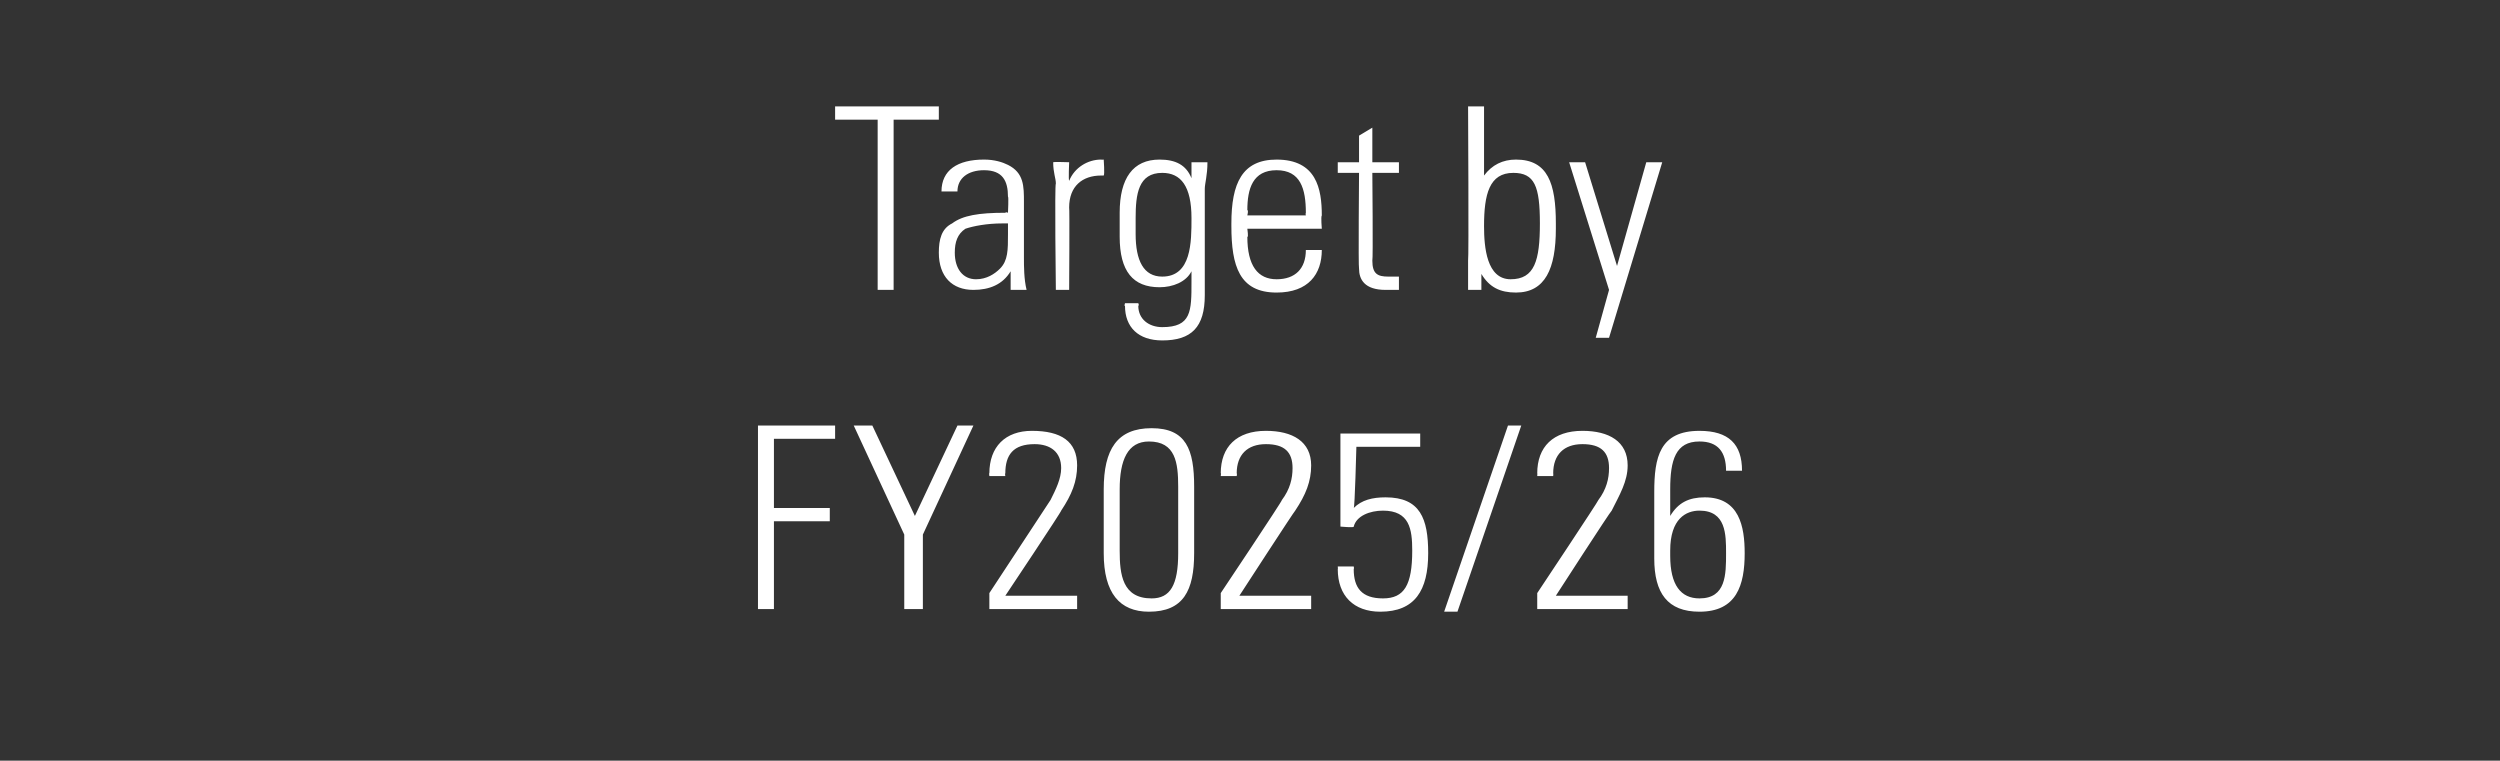 <?xml version="1.0" standalone="no"?><!DOCTYPE svg PUBLIC "-//W3C//DTD SVG 1.1//EN" "http://www.w3.org/Graphics/SVG/1.1/DTD/svg11.dtd"><svg xmlns="http://www.w3.org/2000/svg" version="1.1" width="94px" height="28.6px" viewBox="0 -4 94 28.6" style="top:-4px"><rect x="0" y="-4" width="94" height="28.6" fill="#333333" stroke="none"/><desc>Target by FY2025/26</desc><defs/><g id="Polygon75269"><path d="m31.4 12l0 .5l-2.3 0l0 2.6l2.1 0l0 .5l-2.1 0l0 3.3l-.6 0l0-6.9l2.9 0zm1.4 0l1.6 3.4l1.6-3.4l.6 0l-1.9 4.1l0 2.8l-.7 0l0-2.8l-1.9-4.1l.7 0zm7.1 3.2c.03.01-2.1 3.2-2.1 3.2l2.7 0l0 .5l-3.3 0l0-.6c0 0 2.28-3.47 2.3-3.5c.2-.4.4-.8.4-1.2c0-.6-.4-.9-1-.9c-.8 0-1.1.4-1.1 1.1c-.02 0 0 .1 0 .1l-.6 0c0 0-.02-.14 0-.1c0-1 .6-1.6 1.6-1.6c1.1 0 1.7.4 1.7 1.3c0 .6-.2 1.1-.6 1.7zm5 1.6c0 1.4-.4 2.2-1.7 2.2c-1.1 0-1.7-.7-1.7-2.2c0 0 0-2.4 0-2.4c0-1.5.5-2.3 1.8-2.3c1.3 0 1.6.8 1.6 2.2c0 0 0 2.5 0 2.5zm-2.8-.1c0 .9.1 1.8 1.2 1.8c.7 0 1-.5 1-1.7c0 0 0-2.5 0-2.5c0-.9-.1-1.7-1.1-1.7c-.8 0-1.1.7-1.1 1.8c0 0 0 2.3 0 2.3zm6.6-1.5c-.03.01-2.1 3.2-2.1 3.2l2.7 0l0 .5l-3.4 0l0-.6c0 0 2.32-3.47 2.3-3.5c.3-.4.4-.8.4-1.2c0-.6-.3-.9-1-.9c-.7 0-1.1.4-1.1 1.1c.02 0 0 .1 0 .1l-.6 0c0 0 .02-.14 0-.1c0-1 .6-1.6 1.7-1.6c1 0 1.7.4 1.7 1.3c0 .6-.2 1.1-.6 1.7zm4.7-2.9l0 .5l-2.4 0c0 0-.06 2.33-.1 2.3c.3-.3.7-.4 1.2-.4c1.3 0 1.6.8 1.6 2.1c0 1.4-.5 2.2-1.8 2.2c-1 0-1.6-.6-1.6-1.6c.01.02 0-.1 0-.1l.6 0c0 0 .02.07 0 .1c0 .7.3 1.1 1.1 1.1c.8 0 1.1-.5 1.1-1.8c0-.8-.1-1.5-1.1-1.5c-.5 0-1 .2-1.1.6c.03.05-.5 0-.5 0l0-3.5l3 0zm3.3-.3l.5 0l-2.4 7l-.5 0l2.4-7zm3.9 3.2c-.04.01-2.1 3.2-2.1 3.2l2.7 0l0 .5l-3.4 0l0-.6c0 0 2.31-3.47 2.3-3.5c.3-.4.4-.8.4-1.2c0-.6-.3-.9-1-.9c-.7 0-1.1.4-1.1 1.1c.01 0 0 .1 0 .1l-.6 0c0 0 .01-.14 0-.1c0-1 .6-1.6 1.7-1.6c1 0 1.7.4 1.7 1.3c0 .6-.3 1.1-.6 1.7zm4.3-1.5c0-.7-.3-1.1-1-1.1c-.9 0-1.1.7-1.1 1.8c0 0 0 1 0 1c.3-.5.7-.7 1.3-.7c1.3 0 1.5 1.1 1.5 2.1c0 1.2-.3 2.2-1.7 2.2c-1.2 0-1.7-.7-1.7-2c0 0 0-2.5 0-2.5c0-1.3.2-2.3 1.7-2.3c1.1 0 1.6.5 1.6 1.5c0 0-.6 0-.6 0zm0 3.1c0-.7 0-1.6-1-1.6c-.5 0-1.1.3-1.1 1.5c0 0 0 .2 0 .2c0 1.1.4 1.6 1.1 1.6c1 0 1-.9 1-1.7z" stroke="none" fill="#fff"/></g><g id="Polygon75268"><path d="m35.3 0l0 .5l-1.7 0l0 6.4l-.6 0l0-6.4l-1.6 0l0-.5l3.9 0zm2.6 2.2c.6.3.6.8.6 1.4c0 0 0 2.1 0 2.1c0 .3 0 .8.1 1.2c0 0-.6 0-.6 0c0-.2 0-.6 0-.7c-.3.5-.8.7-1.4.7c-.8 0-1.3-.5-1.3-1.4c0-.5.1-.9.5-1.1c.4-.3 1-.4 2-.4c.03-.04.1 0 .1 0c0 0 .03-.63 0-.6c0-.6-.2-1-.9-1c-.6 0-1 .3-1 .8c0 0-.6 0-.6 0c0-.8.6-1.2 1.6-1.2c.4 0 .7.1.9.2zm-1.2 4.3c.4 0 .7-.2.9-.4c.3-.3.3-.7.3-1.3c0-.2 0-.3 0-.4c0 0-.1 0-.2 0c-.6 0-1.1.1-1.4.2c-.3.2-.4.5-.4.9c0 .6.3 1 .8 1zm4.8-4.5c0 0 .04.56 0 .6c-.1 0-.1 0-.1 0c-.7 0-1.2.4-1.2 1.2c.02-.02 0 3.1 0 3.1l-.5 0c0 0-.05-3.97 0-4c0-.2-.1-.4-.1-.8c.03-.02.6 0 .6 0c0 0-.03.67 0 .7c.2-.5.7-.8 1.2-.8c.03.01.1 0 .1 0zm3.3.7c0-.1 0-.3 0-.6c0 0 .6 0 .6 0c0 .5-.1.8-.1 1c0 0 0 4 0 4c0 1.2-.5 1.7-1.6 1.7c-.9 0-1.4-.5-1.4-1.3c-.04.03 0-.1 0-.1l.5 0c0 0 .04.08 0 .1c0 .5.4.8.9.8c1.1 0 1.1-.6 1.1-1.7c0 0 0-.1 0-.1c0-.1 0-.2 0-.3c-.2.4-.7.6-1.2.6c-1 0-1.5-.6-1.5-1.9c0 0 0-.9 0-.9c0-1.3.5-2 1.5-2c.6 0 1 .2 1.2.7zm-1.1-.2c-.9 0-1 .8-1 1.7c0 0 0 .6 0 .6c0 1 .3 1.6 1 1.6c1.1 0 1.1-1.3 1.1-2.2c0-1.2-.4-1.7-1.1-1.7zm6 1.6c-.04.04 0 .5 0 .5l-2.8 0c0 0 .05.35 0 .3c0 1.1.4 1.6 1.1 1.6c.7 0 1.1-.4 1.1-1.1c0 0 .6 0 .6 0c0 .9-.5 1.6-1.7 1.6c-1.4 0-1.7-1-1.7-2.5c0 0 0-.1 0-.1c0-1.5.4-2.4 1.7-2.4c1.5 0 1.7 1.1 1.7 2.1zm-.6 0c0 0-.02-.06 0-.1c0-.9-.2-1.6-1.1-1.6c-.9 0-1.1.7-1.1 1.5c.05 0 0 .2 0 .2l2.2 0zm2.5-2l1 0l0 .4l-1 0c0 0 .03 3.3 0 3.3c0 .5.2.6.6.6c.1 0 .2 0 .4 0c0 0 0 .5 0 .5c-.1 0-.3 0-.5 0c-.8 0-1-.4-1-.8c-.03-.02 0-3.6 0-3.6l-.8 0l0-.4l.8 0l0-1l.5-.3l0 1.3zm3.6-2.1l.6 0c0 0 0 2.64 0 2.6c.3-.4.7-.6 1.2-.6c1.2 0 1.5.9 1.5 2.4c0 0 0 .2 0 .2c0 1.5-.4 2.4-1.5 2.4c-.6 0-1-.2-1.3-.7c0 .1 0 .2 0 .6c0 0-.5 0-.5 0c0-.7 0-1 0-1.1c.03 0 0-5.8 0-5.8zm1.6 6.5c.9 0 1.1-.7 1.1-2.1c0-1.4-.2-1.9-1-1.9c-.9 0-1.1.8-1.1 2c0 .8.1 2 1 2zm2.8-4.4l1.2 3.9l1.1-3.9l.6 0l-2 6.6l-.5 0l.5-1.8l-1.5-4.8l.6 0z" stroke="none" fill="#fff"/></g></svg>
